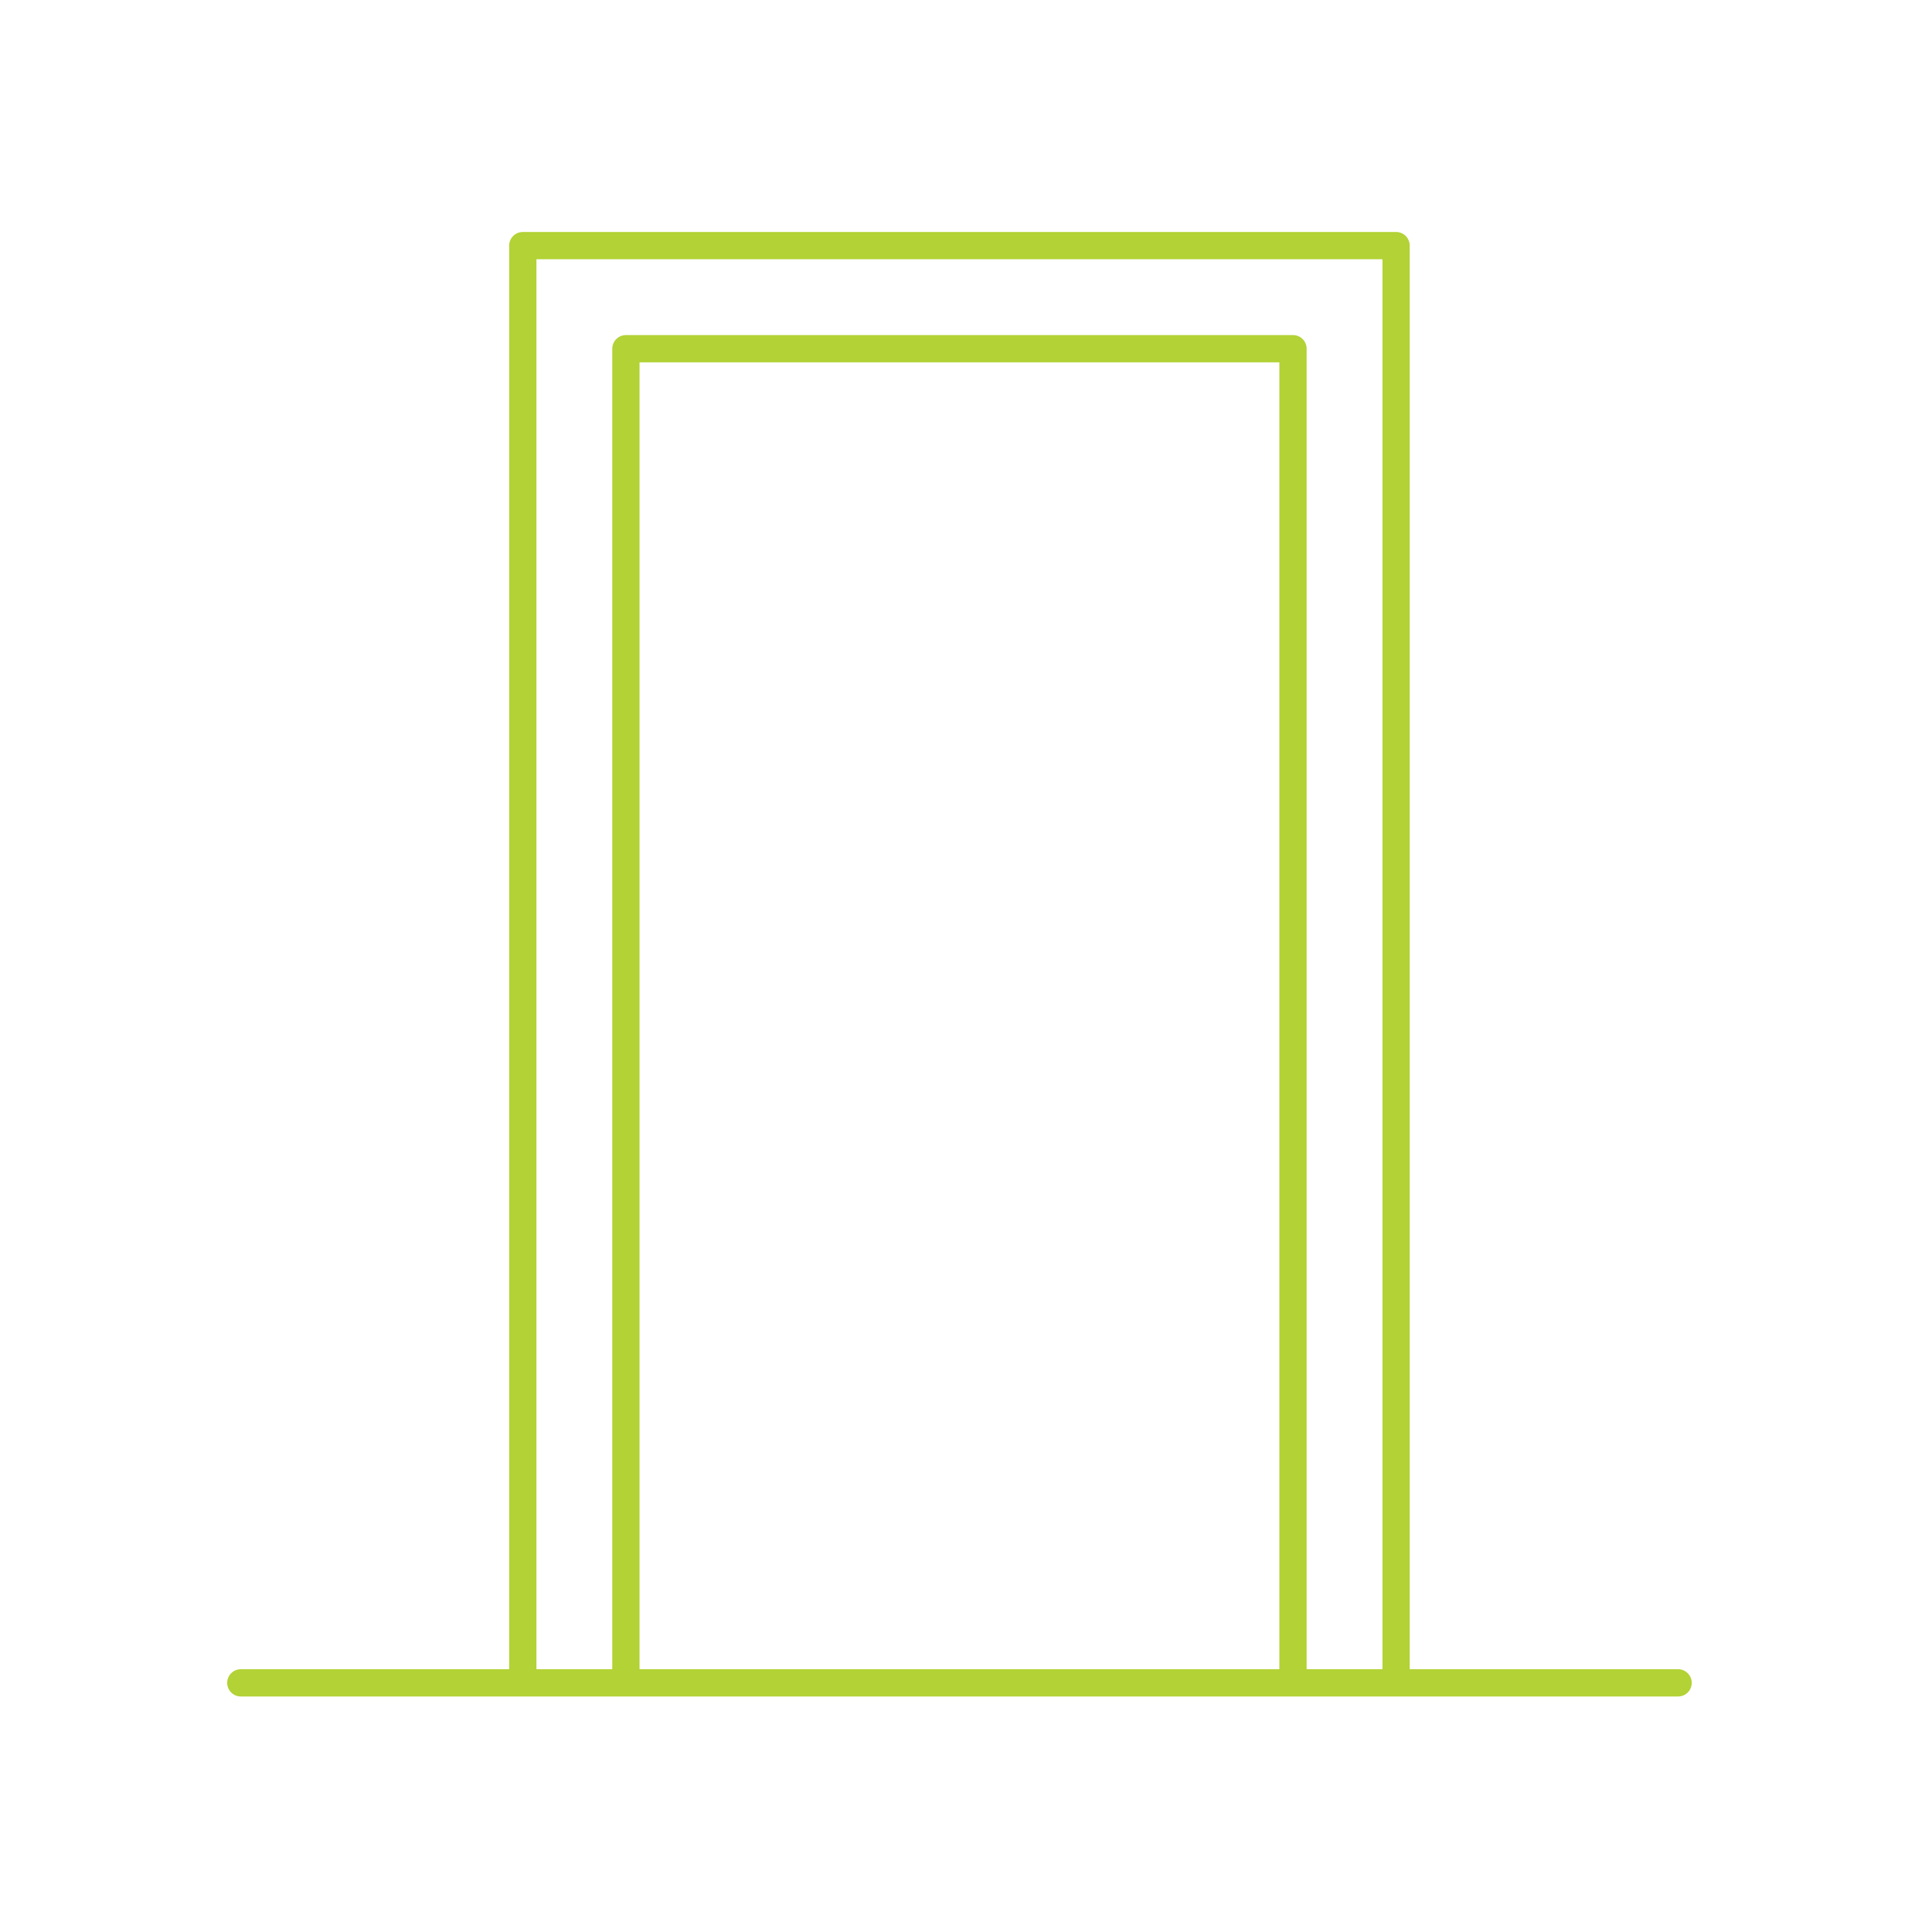 <svg version="1.1" id="Calque_1" xmlns="http://www.w3.org/2000/svg" xmlns:xlink="http://www.w3.org/1999/xlink" x="0" y="0" width="85.04" height="85.04" viewBox="0 0 85.04 85.04" xml:space="preserve"><defs><path id="SVGID_1_" d="M10 10.21h64.463v64.463H10z"/></defs><clipPath id="SVGID_2_"><use xlink:href="#SVGID_1_" overflow="visible"/></clipPath><path clip-path="url(#SVGID_2_)" fill="none" stroke="#B2D235" stroke-width="1.2" stroke-linecap="round" stroke-linejoin="round" stroke-miterlimit="10" d="M73.864 74.073H10.6m46.313 0V15.349H27.55v58.724m-4.538 0V10.811h38.439v63.262"/></svg>